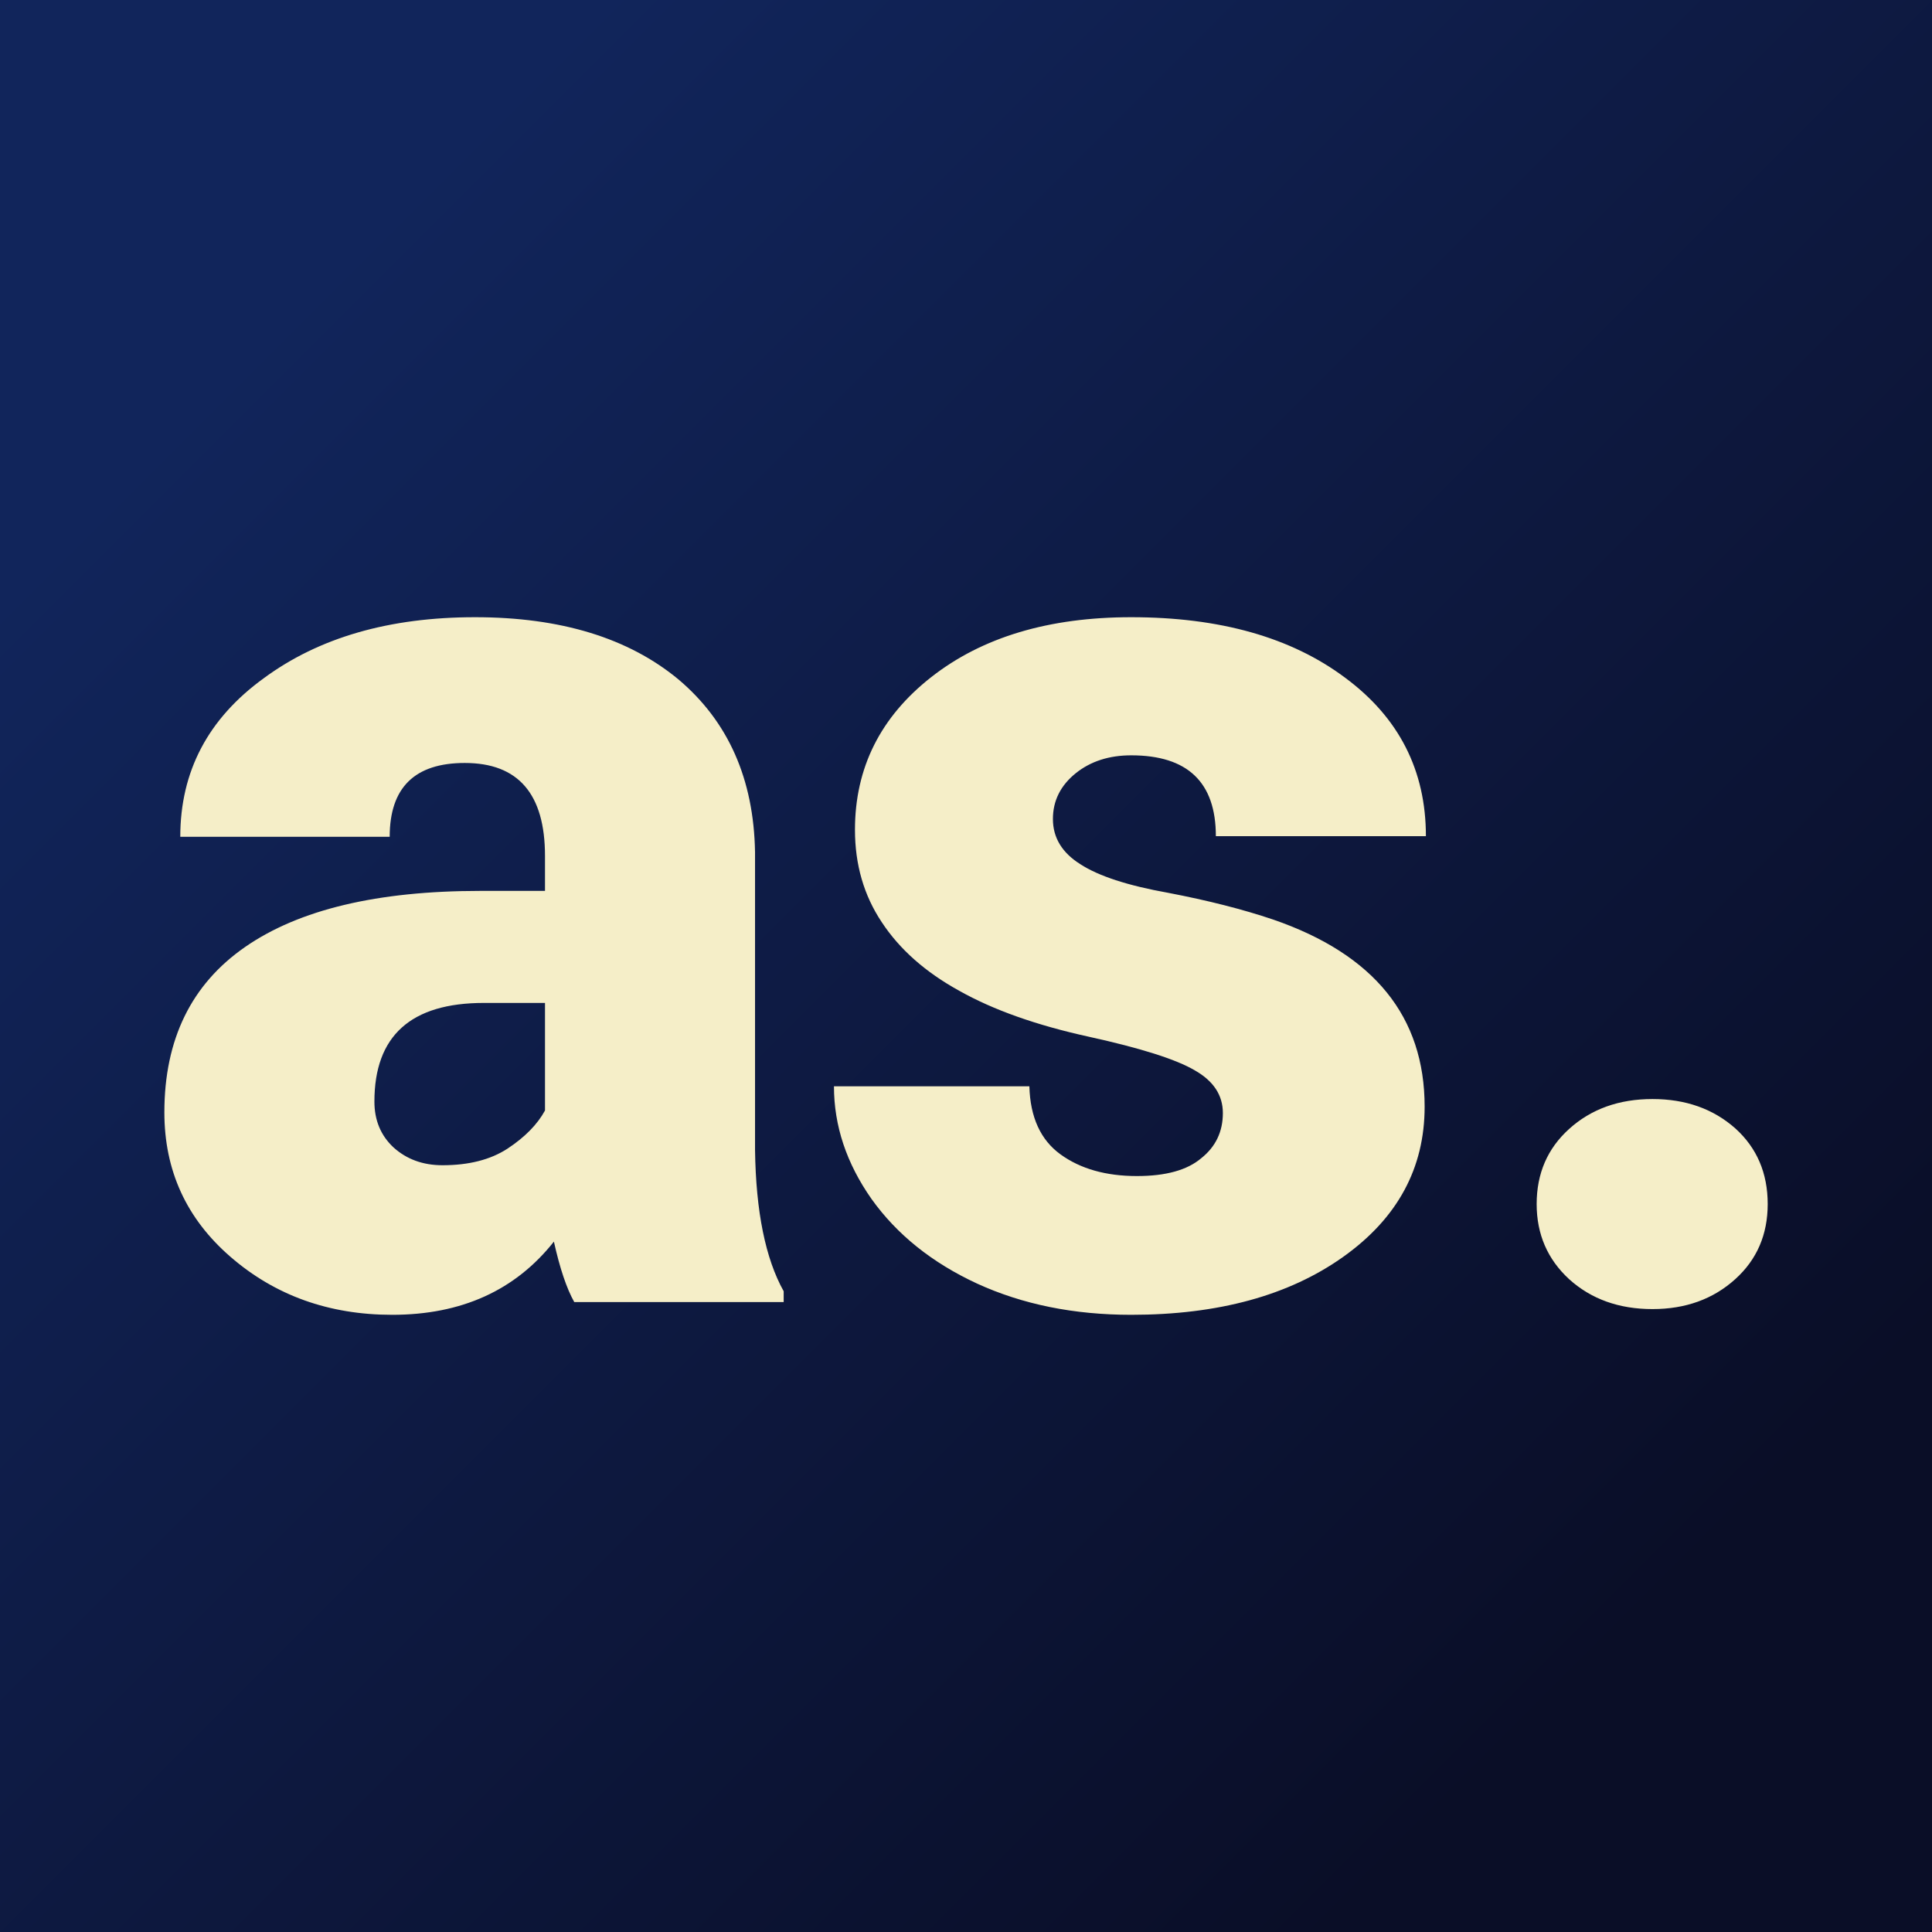 <svg xmlns="http://www.w3.org/2000/svg" version="1.1" xmlns:xlink="http://www.w3.org/1999/xlink" viewBox="0 0 200 200"><rect x="0" y="0" width="200" height="200" fill="#808080" stroke="none"/><rect width="200" height="200" fill="url('#gradient')"></rect><defs><linearGradient id="gradient" gradientTransform="rotate(45 0.5 0.5)"><stop offset="0%" stop-color="#11255b"></stop><stop offset="100%" stop-color="#0a0e27"></stop></linearGradient></defs><g><g fill="#f5eec8" transform="matrix(6.589,0,0,6.589,14.116,134.791)" stroke="#82b7ab" stroke-width="0"><path d="M10.17 0L6.88 0Q6.70-0.32 6.56-0.95L6.56-0.95Q5.65 0.20 4.02 0.20L4.02 0.20Q2.53 0.20 1.48-0.71Q0.44-1.61 0.44-2.98L0.44-2.98Q0.44-4.70 1.71-5.58Q2.98-6.46 5.40-6.46L5.40-6.46L6.42-6.46L6.42-7.01Q6.42-8.47 5.16-8.47L5.16-8.47Q3.98-8.47 3.98-7.31L3.98-7.31L0.69-7.31Q0.69-8.85 2.00-9.80Q3.30-10.76 5.32-10.76Q7.34-10.76 8.52-9.78Q9.69-8.79 9.72-7.07L9.72-7.07L9.72-2.39Q9.74-0.94 10.17-0.17L10.17-0.17L10.17 0ZM4.81-2.15L4.81-2.15Q5.43-2.15 5.83-2.41Q6.24-2.68 6.42-3.01L6.42-3.01L6.42-4.70L5.46-4.70Q3.74-4.70 3.74-3.15L3.74-3.15Q3.74-2.71 4.04-2.43Q4.35-2.15 4.81-2.15ZM17.07-2.97L17.07-2.97Q17.07-3.39 16.63-3.64Q16.19-3.90 14.96-4.17Q13.73-4.44 12.93-4.89Q12.13-5.33 11.71-5.97Q11.29-6.60 11.29-7.42L11.29-7.42Q11.29-8.88 12.49-9.82Q13.69-10.76 15.63-10.76L15.63-10.76Q17.72-10.76 18.99-9.81Q20.26-8.87 20.26-7.32L20.26-7.32L16.96-7.32Q16.96-8.59 15.63-8.59L15.63-8.59Q15.11-8.59 14.76-8.31Q14.40-8.02 14.40-7.59L14.40-7.59Q14.40-7.15 14.83-6.88Q15.26-6.60 16.21-6.43Q17.15-6.25 17.86-6.01L17.86-6.01Q20.24-5.19 20.24-3.07L20.24-3.07Q20.24-1.62 18.96-0.71Q17.68 0.20 15.63 0.20L15.63 0.20Q14.28 0.20 13.21-0.29Q12.15-0.78 11.55-1.62Q10.96-2.46 10.96-3.39L10.96-3.39L14.03-3.39Q14.05-2.66 14.52-2.32Q14.99-1.98 15.72-1.98L15.72-1.98Q16.40-1.98 16.73-2.26Q17.07-2.53 17.07-2.97ZM23.82-3.19L23.82-3.19Q24.60-3.19 25.12-2.73Q25.63-2.27 25.63-1.54Q25.63-0.82 25.12-0.36Q24.60 0.11 23.82 0.11L23.82 0.11Q23.03 0.11 22.51-0.36Q22.00-0.83 22.00-1.54Q22.00-2.26 22.51-2.72Q23.03-3.19 23.82-3.19Z"></path></g></g></svg>